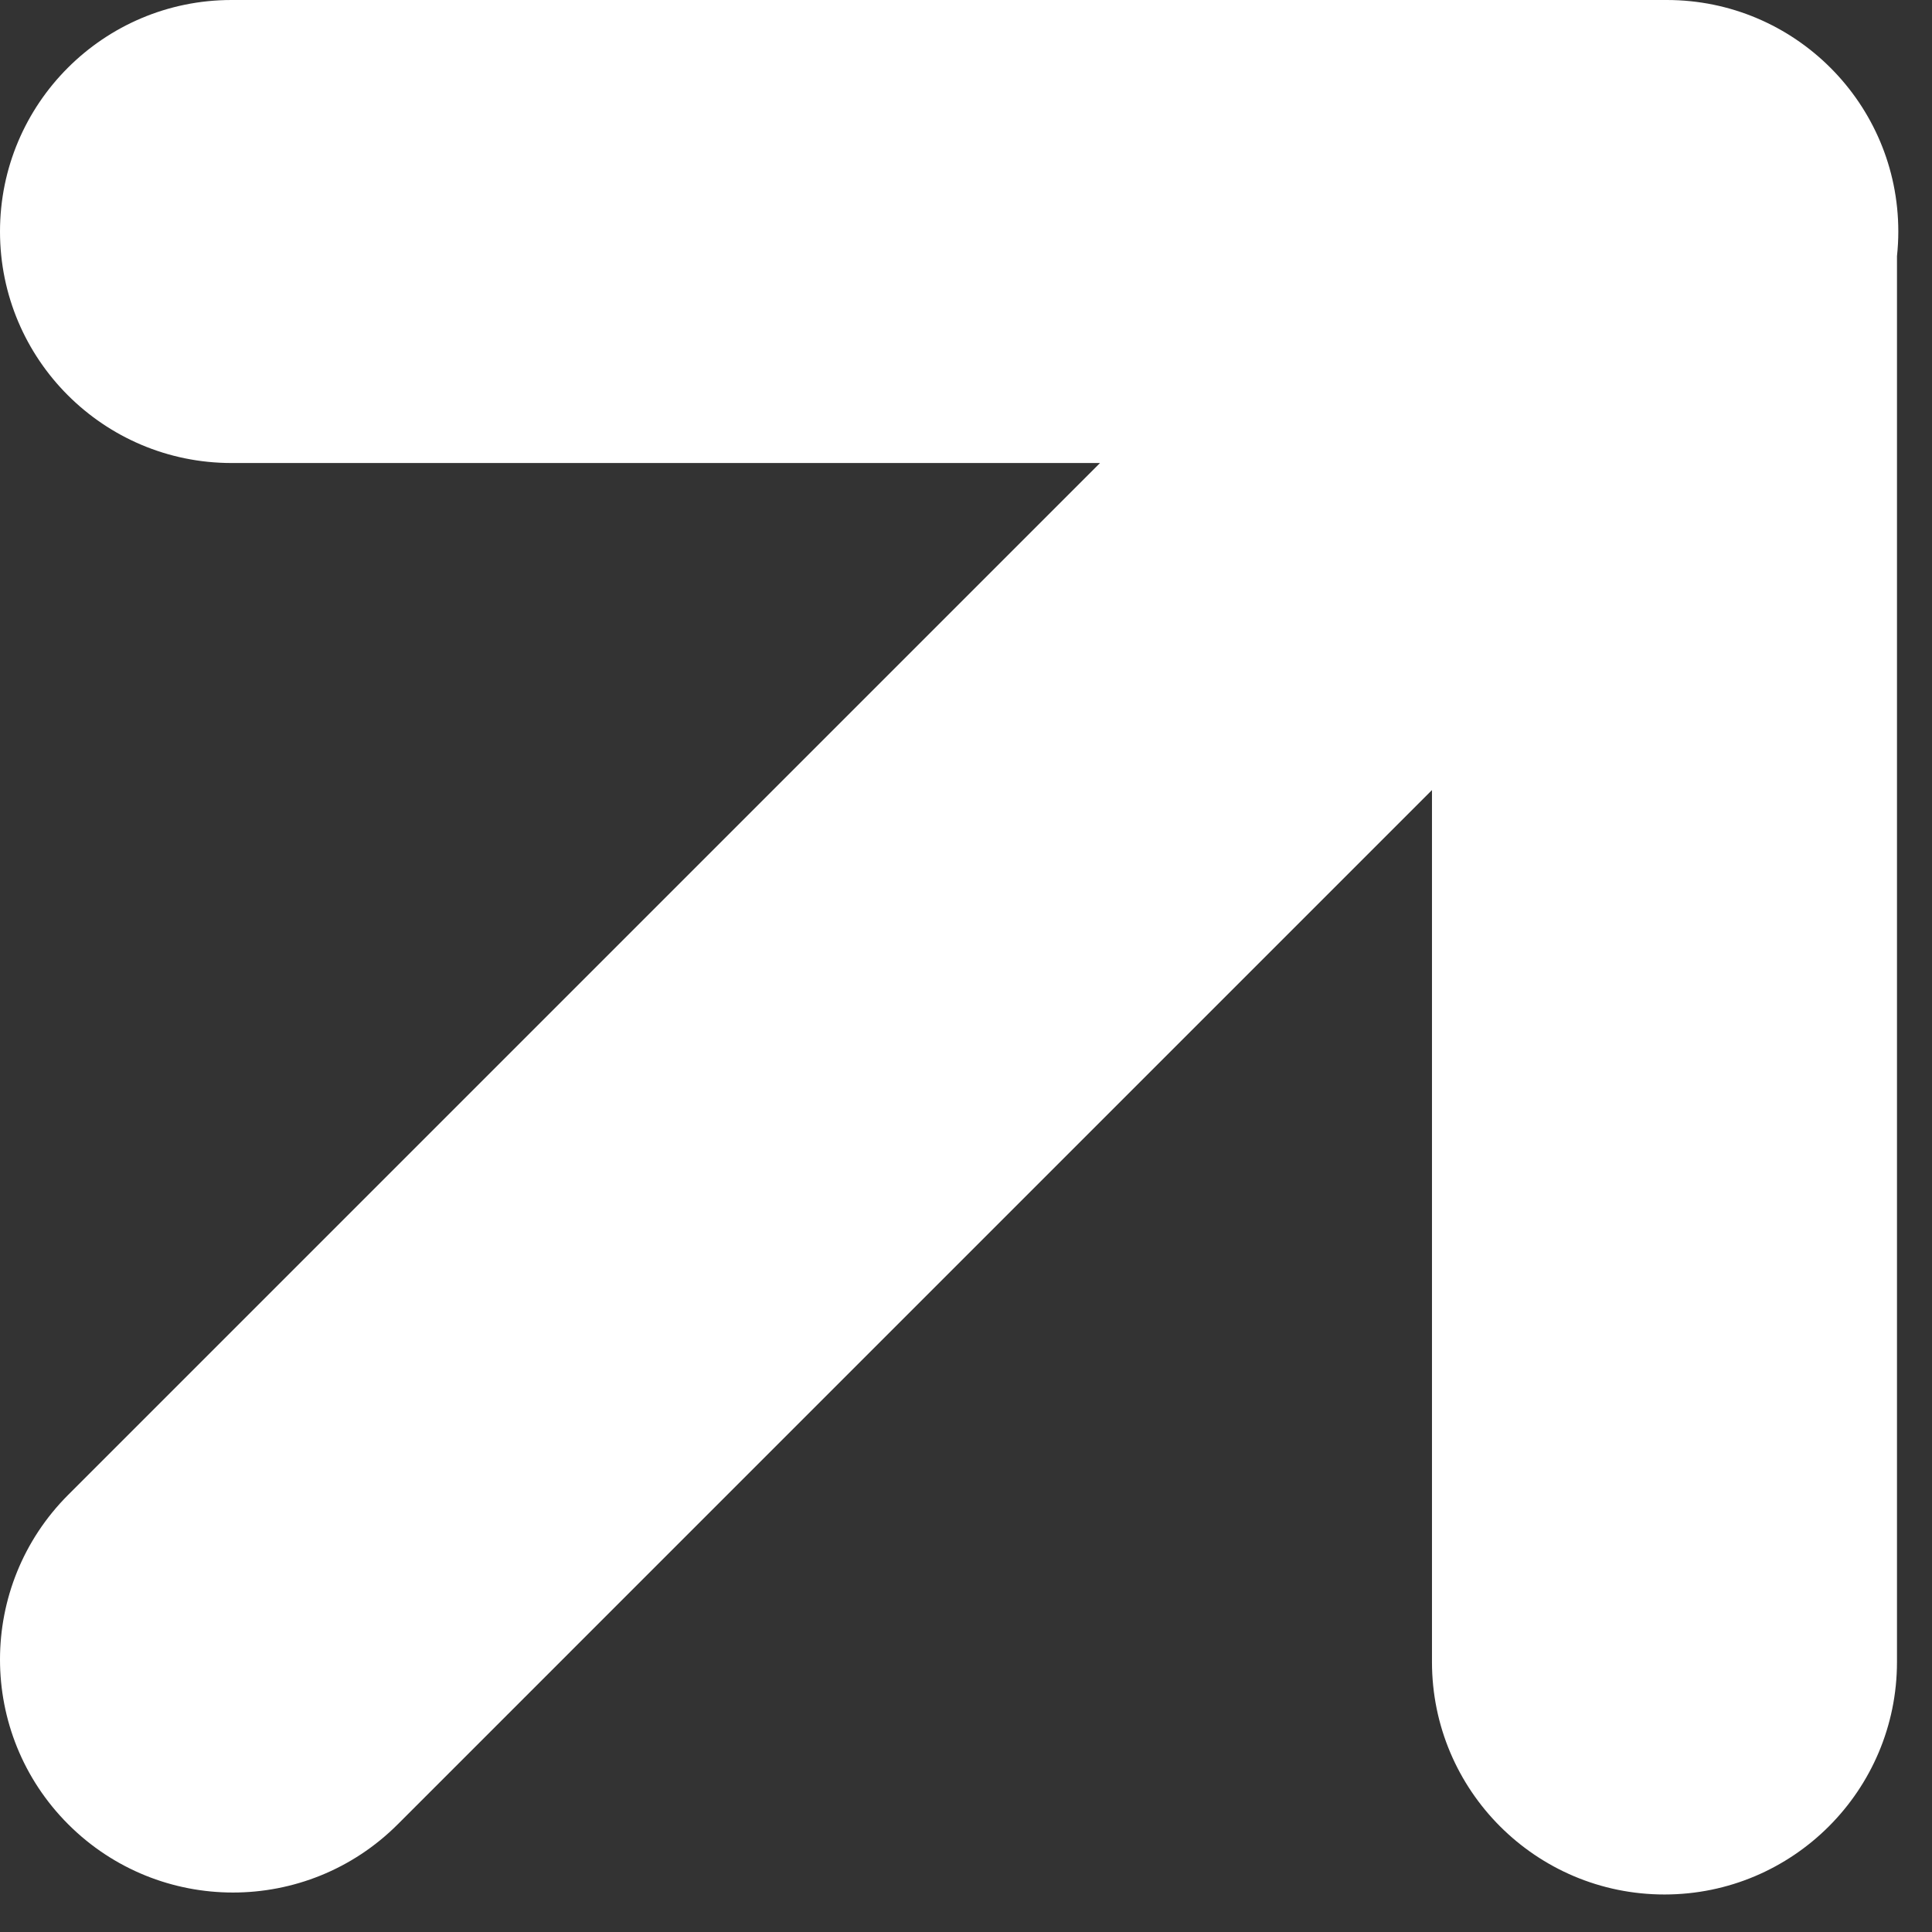 <?xml version="1.0" encoding="UTF-8"?> <svg xmlns="http://www.w3.org/2000/svg" viewBox="0 0 96.00 96.00" data-guides="{&quot;vertical&quot;:[],&quot;horizontal&quot;:[]}"><rect x="0" y="0" width="96.00" height="96.00" fill="#333333" stroke="none"/><defs></defs><path fill="#ffffff" stroke="none" fill-opacity="1" stroke-width="1" stroke-opacity="1" alignment-baseline="baseline" baseline-shift="baseline" id="tSvg778dbfaac9" title="Path 2" d="M82.822 0C89.175 0 94.326 5.151 94.326 11.504C94.326 11.918 94.302 12.326 94.26 12.729C94.26 36.013 94.26 59.297 94.26 82.581C94.26 88.961 89.087 94.135 82.707 94.136C76.326 94.136 71.154 88.962 71.154 82.581C71.154 68.14 71.154 53.699 71.154 39.258C54.024 56.388 36.895 73.518 19.765 90.648C15.243 95.169 7.912 95.169 3.39 90.648C-1.13 86.127 -1.13 78.797 3.39 74.276C20.48 57.186 37.569 40.097 54.659 23.007C40.274 23.007 25.889 23.007 11.504 23.007C5.151 23.007 0 17.857 0 11.504C0 5.151 5.151 0 11.504 0C35.277 0 59.049 0 82.822 0Z"></path></svg> 